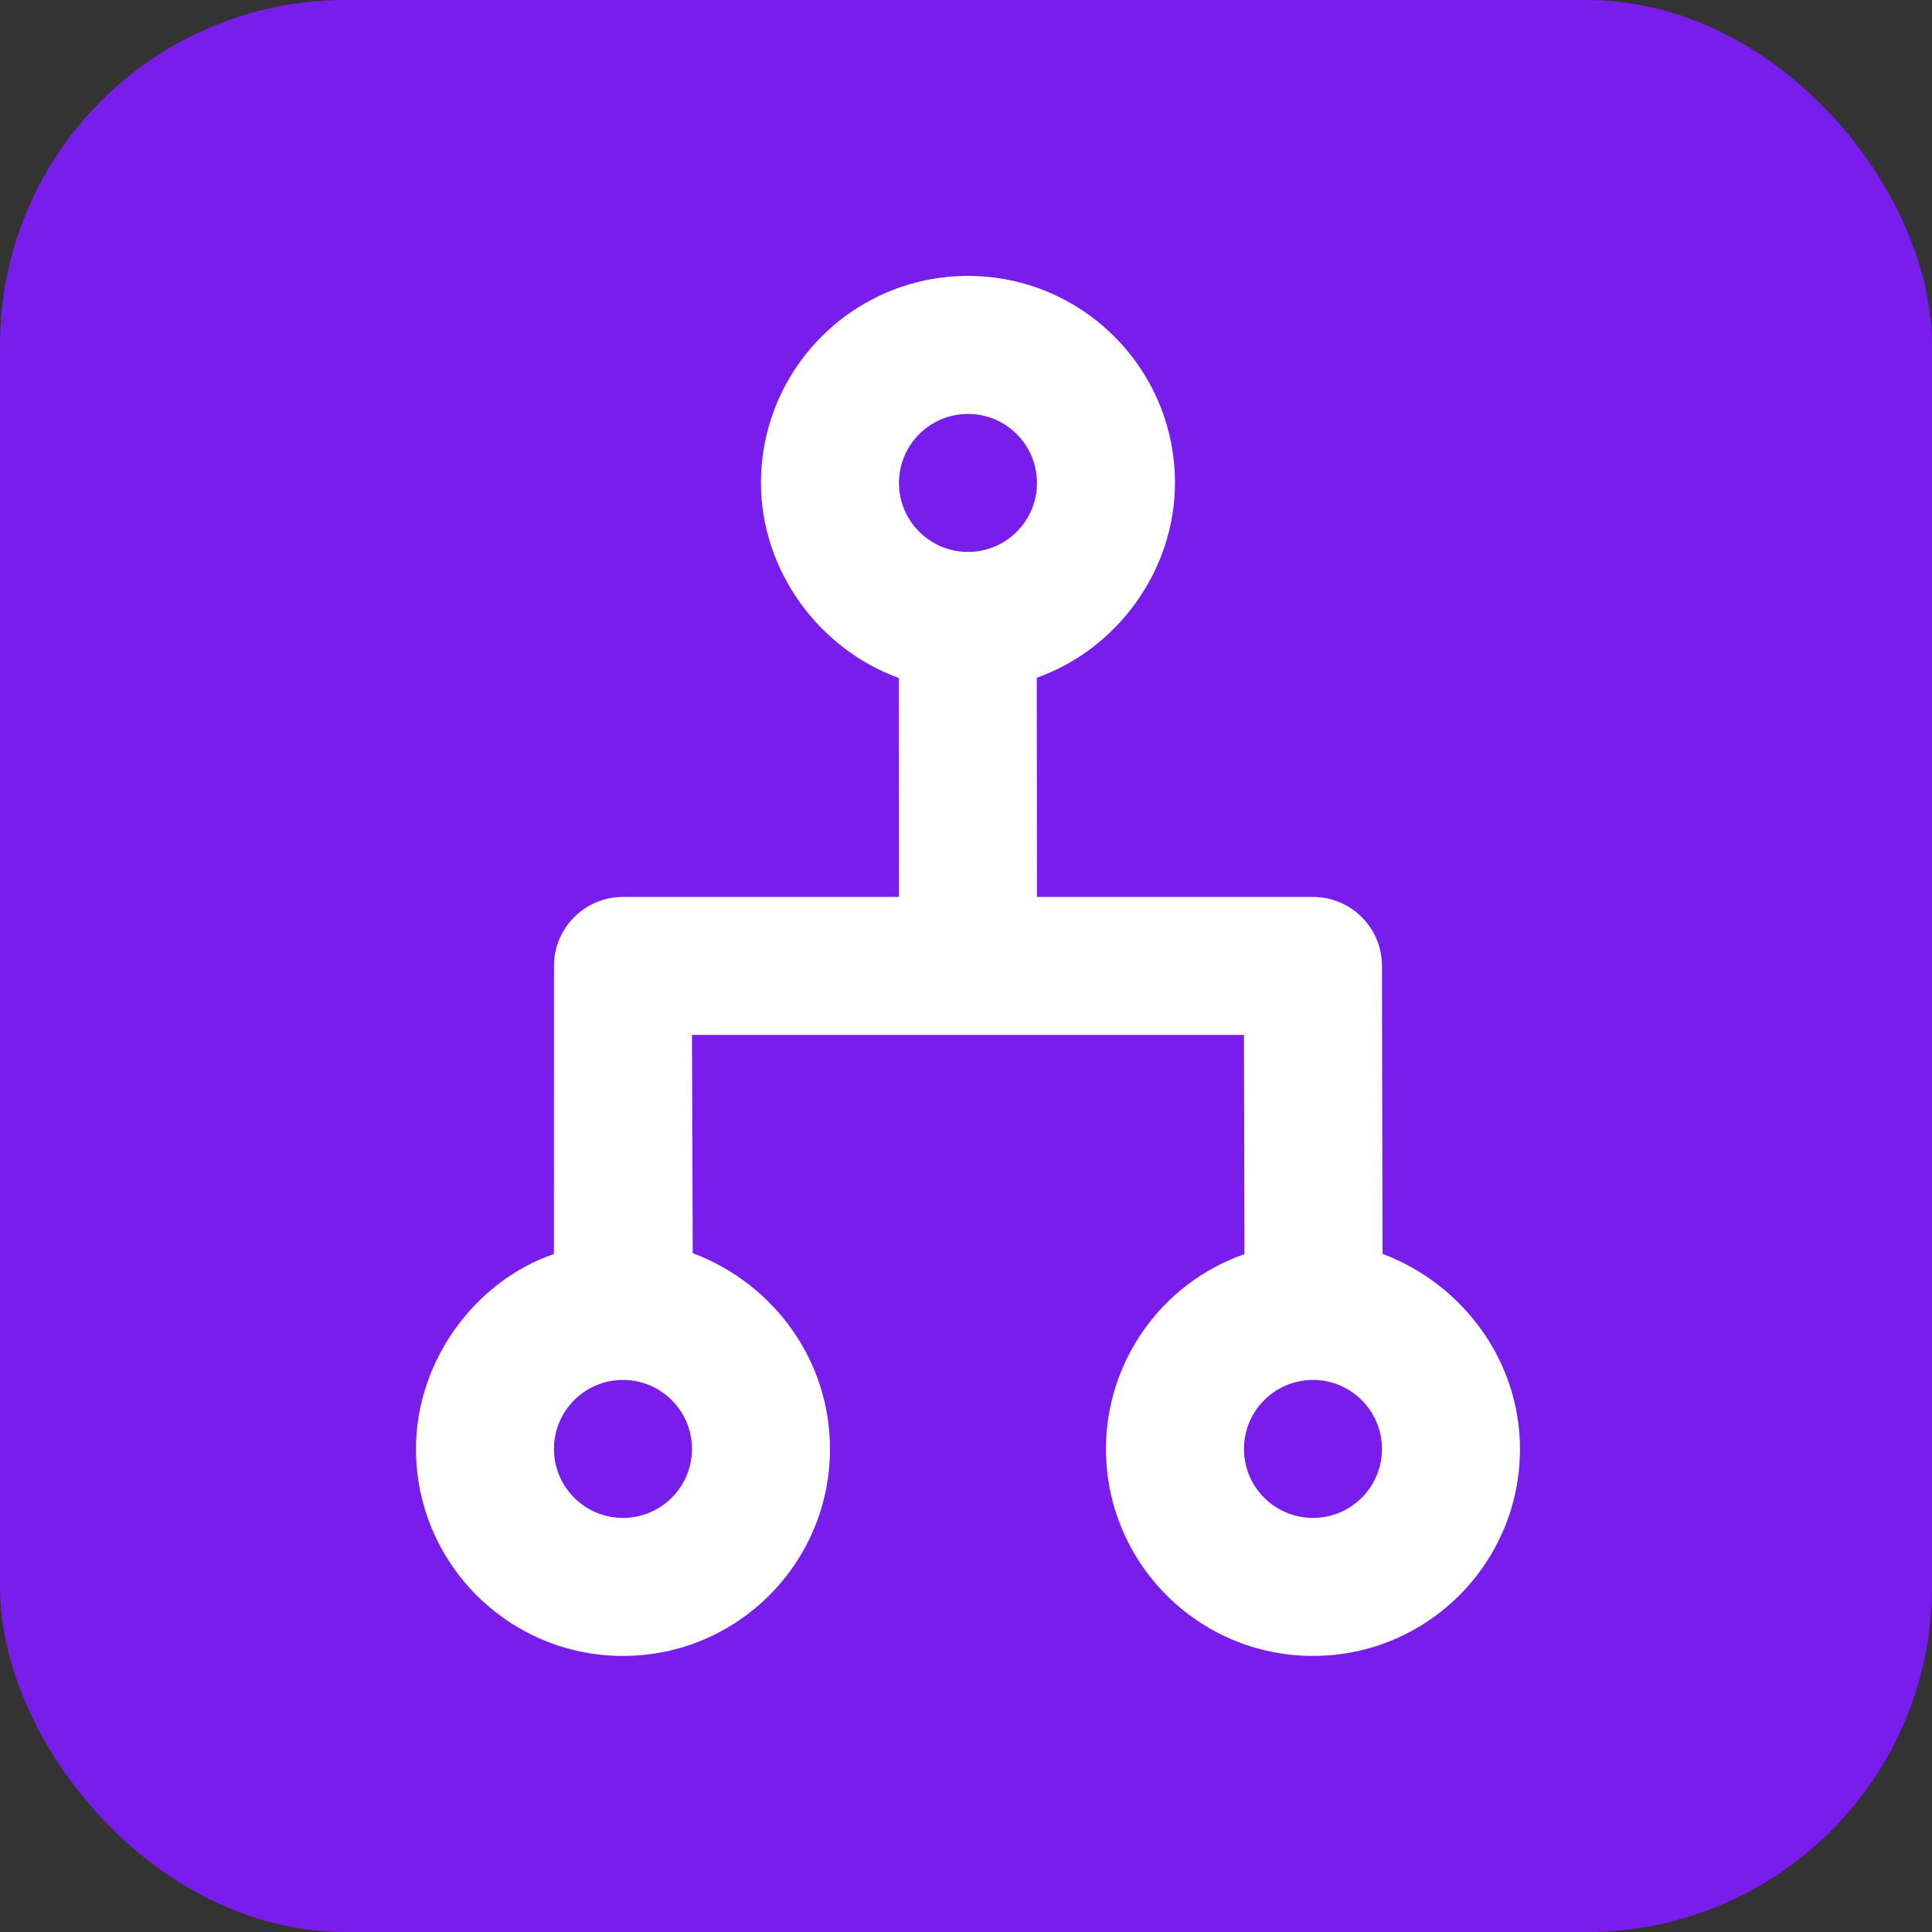 <?xml version="1.0" encoding="UTF-8"?>
<svg xmlns="http://www.w3.org/2000/svg" width="56" height="56" viewBox="0 0 56 56" fill="none">
  <rect x="0" y="0" width="56" height="56" fill="#333333" stroke="none"/>
  <rect width="56" height="56" rx="10" fill="#781DEC"></rect>
  <path d="M28.057 7.998C24.743 7.998 22.057 10.684 22.057 13.998C22.057 16.534 23.734 18.814 26.053 19.652L26.057 25.998H18.057C16.952 25.998 16.057 26.894 16.057 27.998L16.055 36.348C13.753 37.14 12.057 39.462 12.057 41.998C12.057 45.312 14.743 47.998 18.057 47.998C21.37 47.998 24.057 45.312 24.057 41.998C24.057 39.462 22.466 37.226 20.079 36.322L20.057 29.998H28.057H36.057L36.071 36.352C33.669 37.186 32.057 39.462 32.057 41.998C32.057 45.312 34.743 47.998 38.057 47.998C41.371 47.998 44.057 45.312 44.057 41.998C44.057 39.462 42.419 37.23 40.073 36.342L40.057 27.998C40.057 26.894 39.161 25.998 38.057 25.998H30.057L30.051 19.644C32.379 18.822 34.057 16.534 34.057 13.998C34.057 10.684 31.371 7.998 28.057 7.998ZM28.057 11.998C29.161 11.998 30.057 12.894 30.057 13.998C30.057 15.102 29.161 15.998 28.057 15.998C26.953 15.998 26.057 15.102 26.057 13.998C26.057 12.894 26.953 11.998 28.057 11.998ZM18.057 39.998C19.161 39.998 20.057 40.894 20.057 41.998C20.057 43.102 19.161 43.998 18.057 43.998C16.952 43.998 16.057 43.102 16.057 41.998C16.057 40.894 16.952 39.998 18.057 39.998ZM38.057 39.998C39.161 39.998 40.057 40.894 40.057 41.998C40.057 43.102 39.161 43.998 38.057 43.998C36.953 43.998 36.057 43.102 36.057 41.998C36.057 40.894 36.953 39.998 38.057 39.998Z" fill="white"></path>
</svg>
